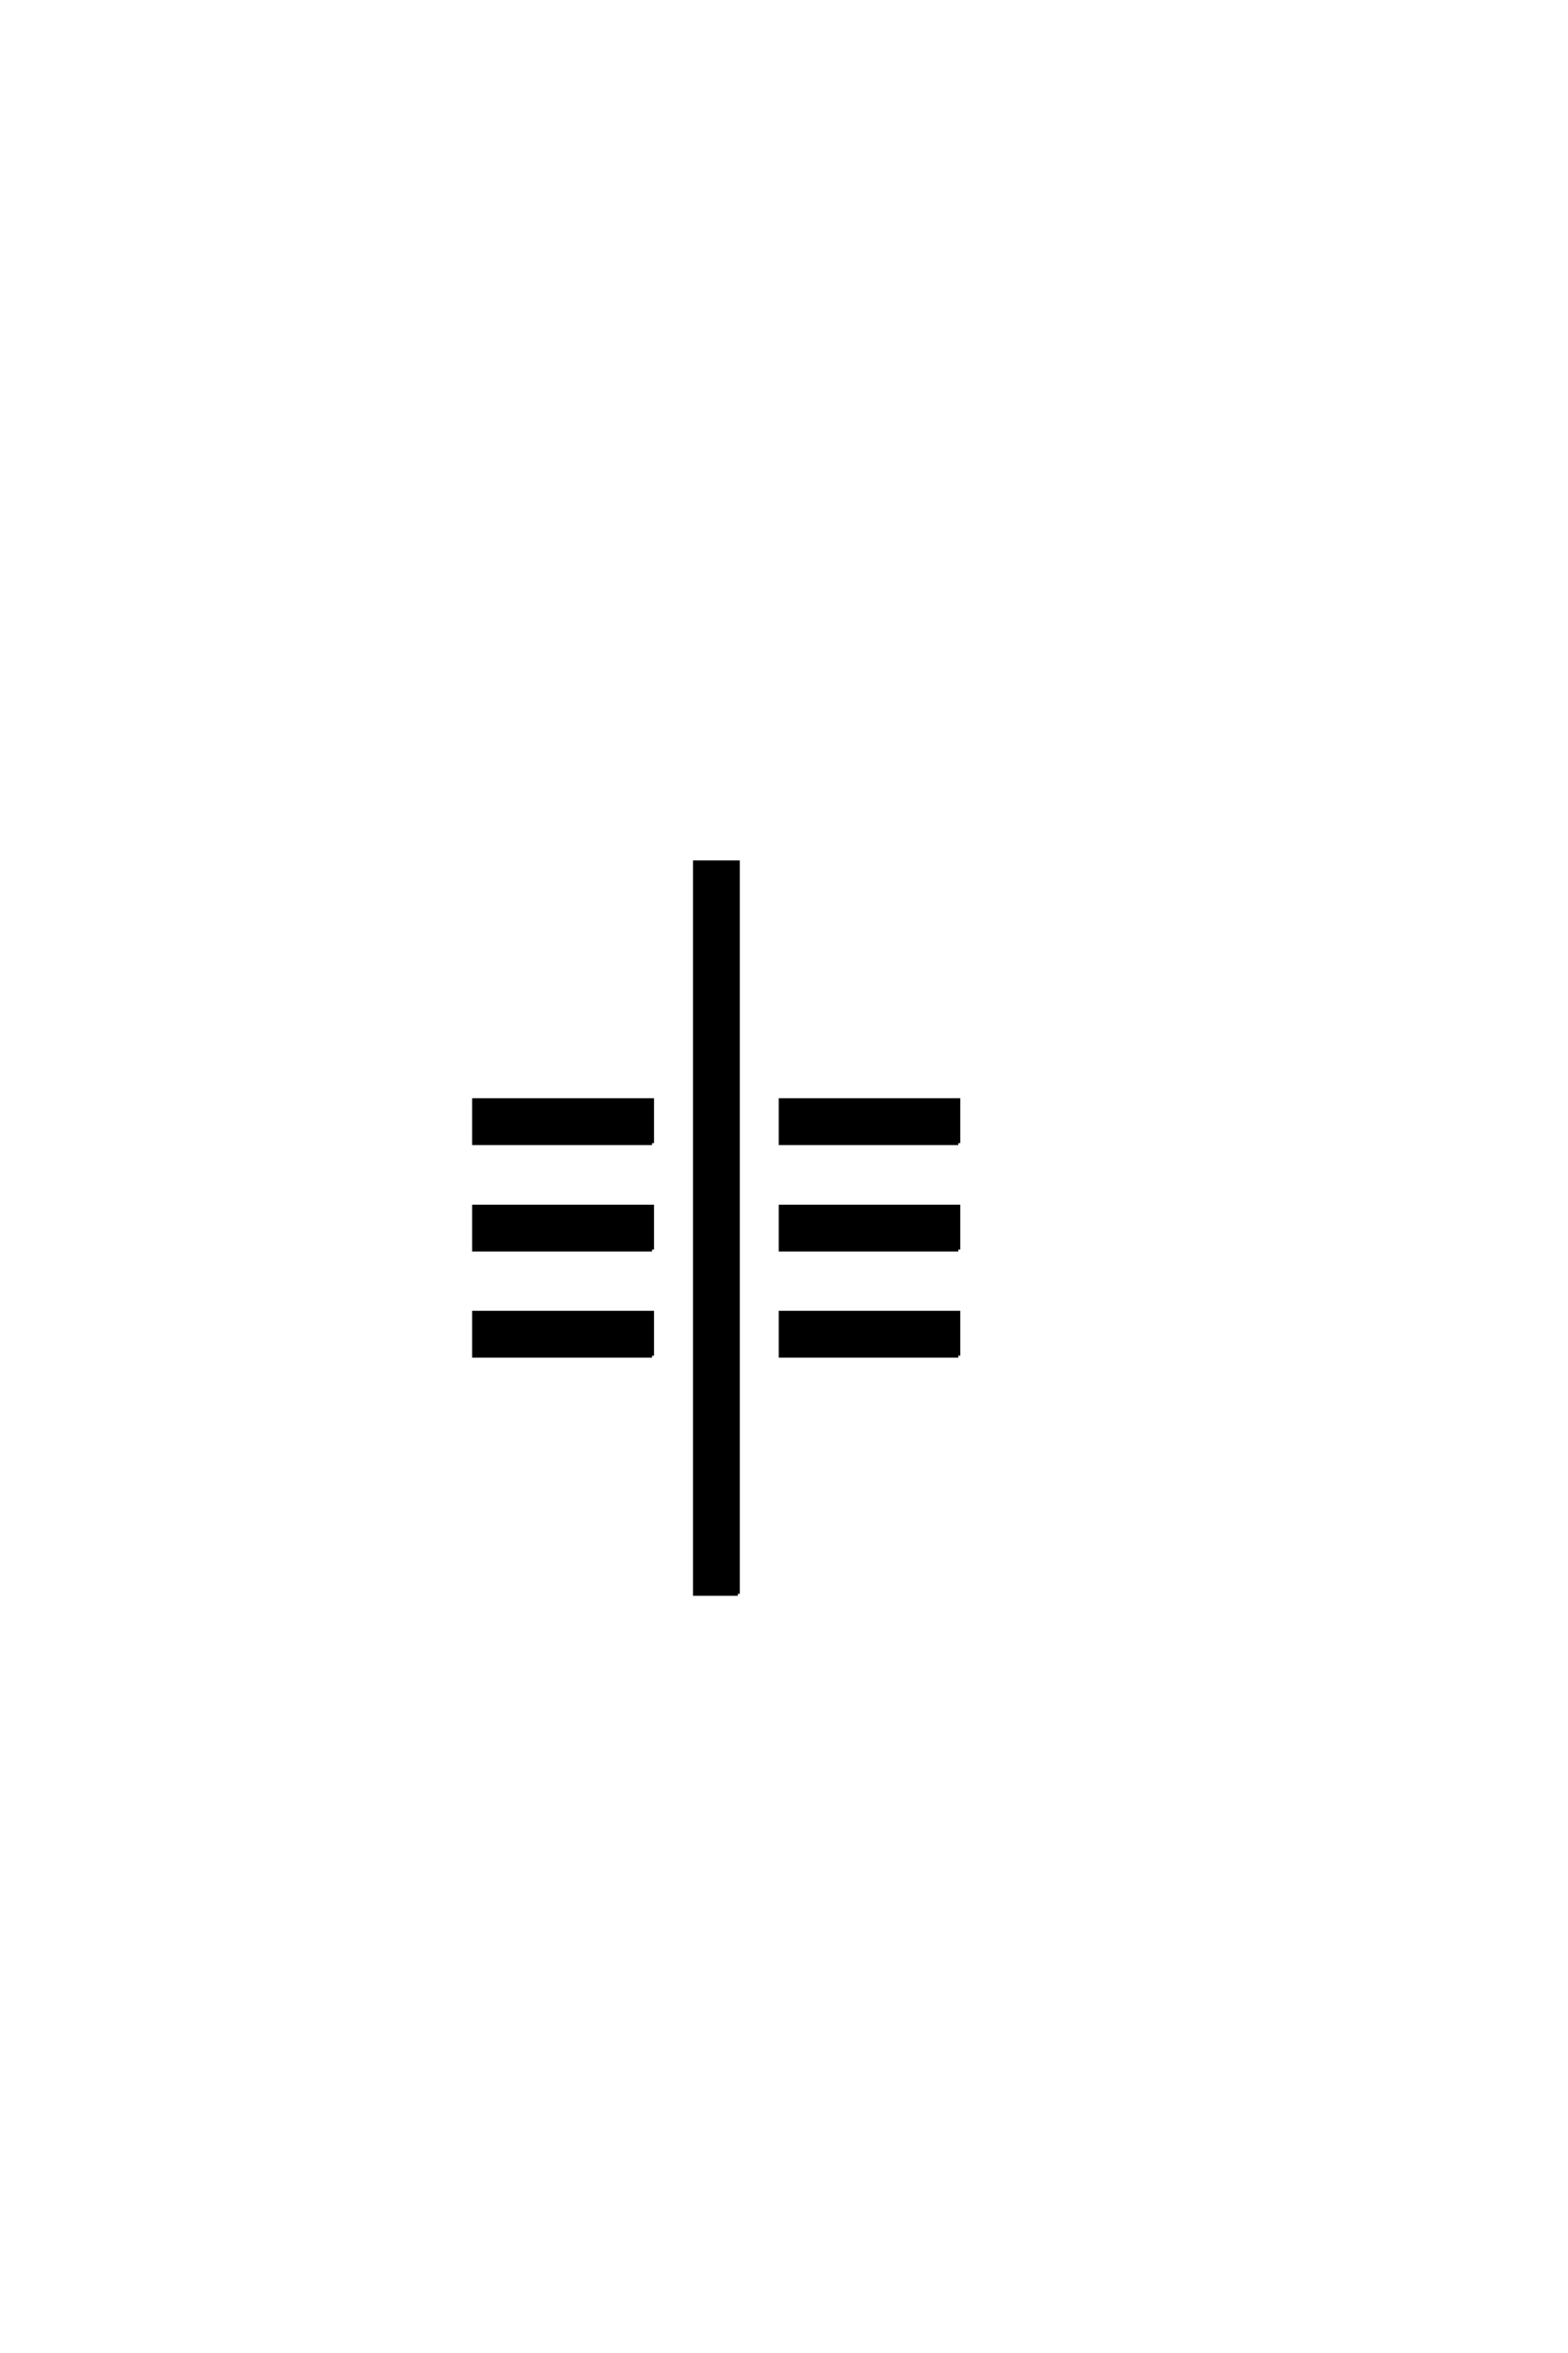 <?xml version='1.0' encoding='UTF-8'?>
<!DOCTYPE svg PUBLIC "-//W3C//DTD SVG 1.0//EN"
"http://www.w3.org/TR/2001/REC-SVG-20010904/DTD/svg10.dtd">

<svg xmlns='http://www.w3.org/2000/svg' version='1.0' width='40.0' height='60.0'>

 <g transform='scale(0.1 -0.1) translate(110.0 -370.0)'>
  <path d='M134.469 78.516
L89.156 78.516
L89.156 89.453
L134.469 89.453
L134.469 78.516
L134.469 78.516
M134.469 51.375
L89.156 51.375
L89.156 62.312
L134.469 62.312
L134.469 51.375
L134.469 51.375
M134.469 24.312
L89.156 24.312
L89.156 35.25
L134.469 35.25
L134.469 24.312
L134.469 24.312
M78.219 -36.422
L67.281 -36.422
L67.281 150.094
L78.219 150.094
L78.219 -36.422
L78.219 -36.422
M56.344 78.516
L10.938 78.516
L10.938 89.453
L56.344 89.453
L56.344 78.516
L56.344 78.516
M56.344 51.375
L10.938 51.375
L10.938 62.312
L56.344 62.312
L56.344 51.375
L56.344 51.375
M56.344 24.312
L10.938 24.312
L10.938 35.25
L56.344 35.25
L56.344 24.312
' style='fill: #000000; stroke: #000000'/>
 </g>
</svg>
